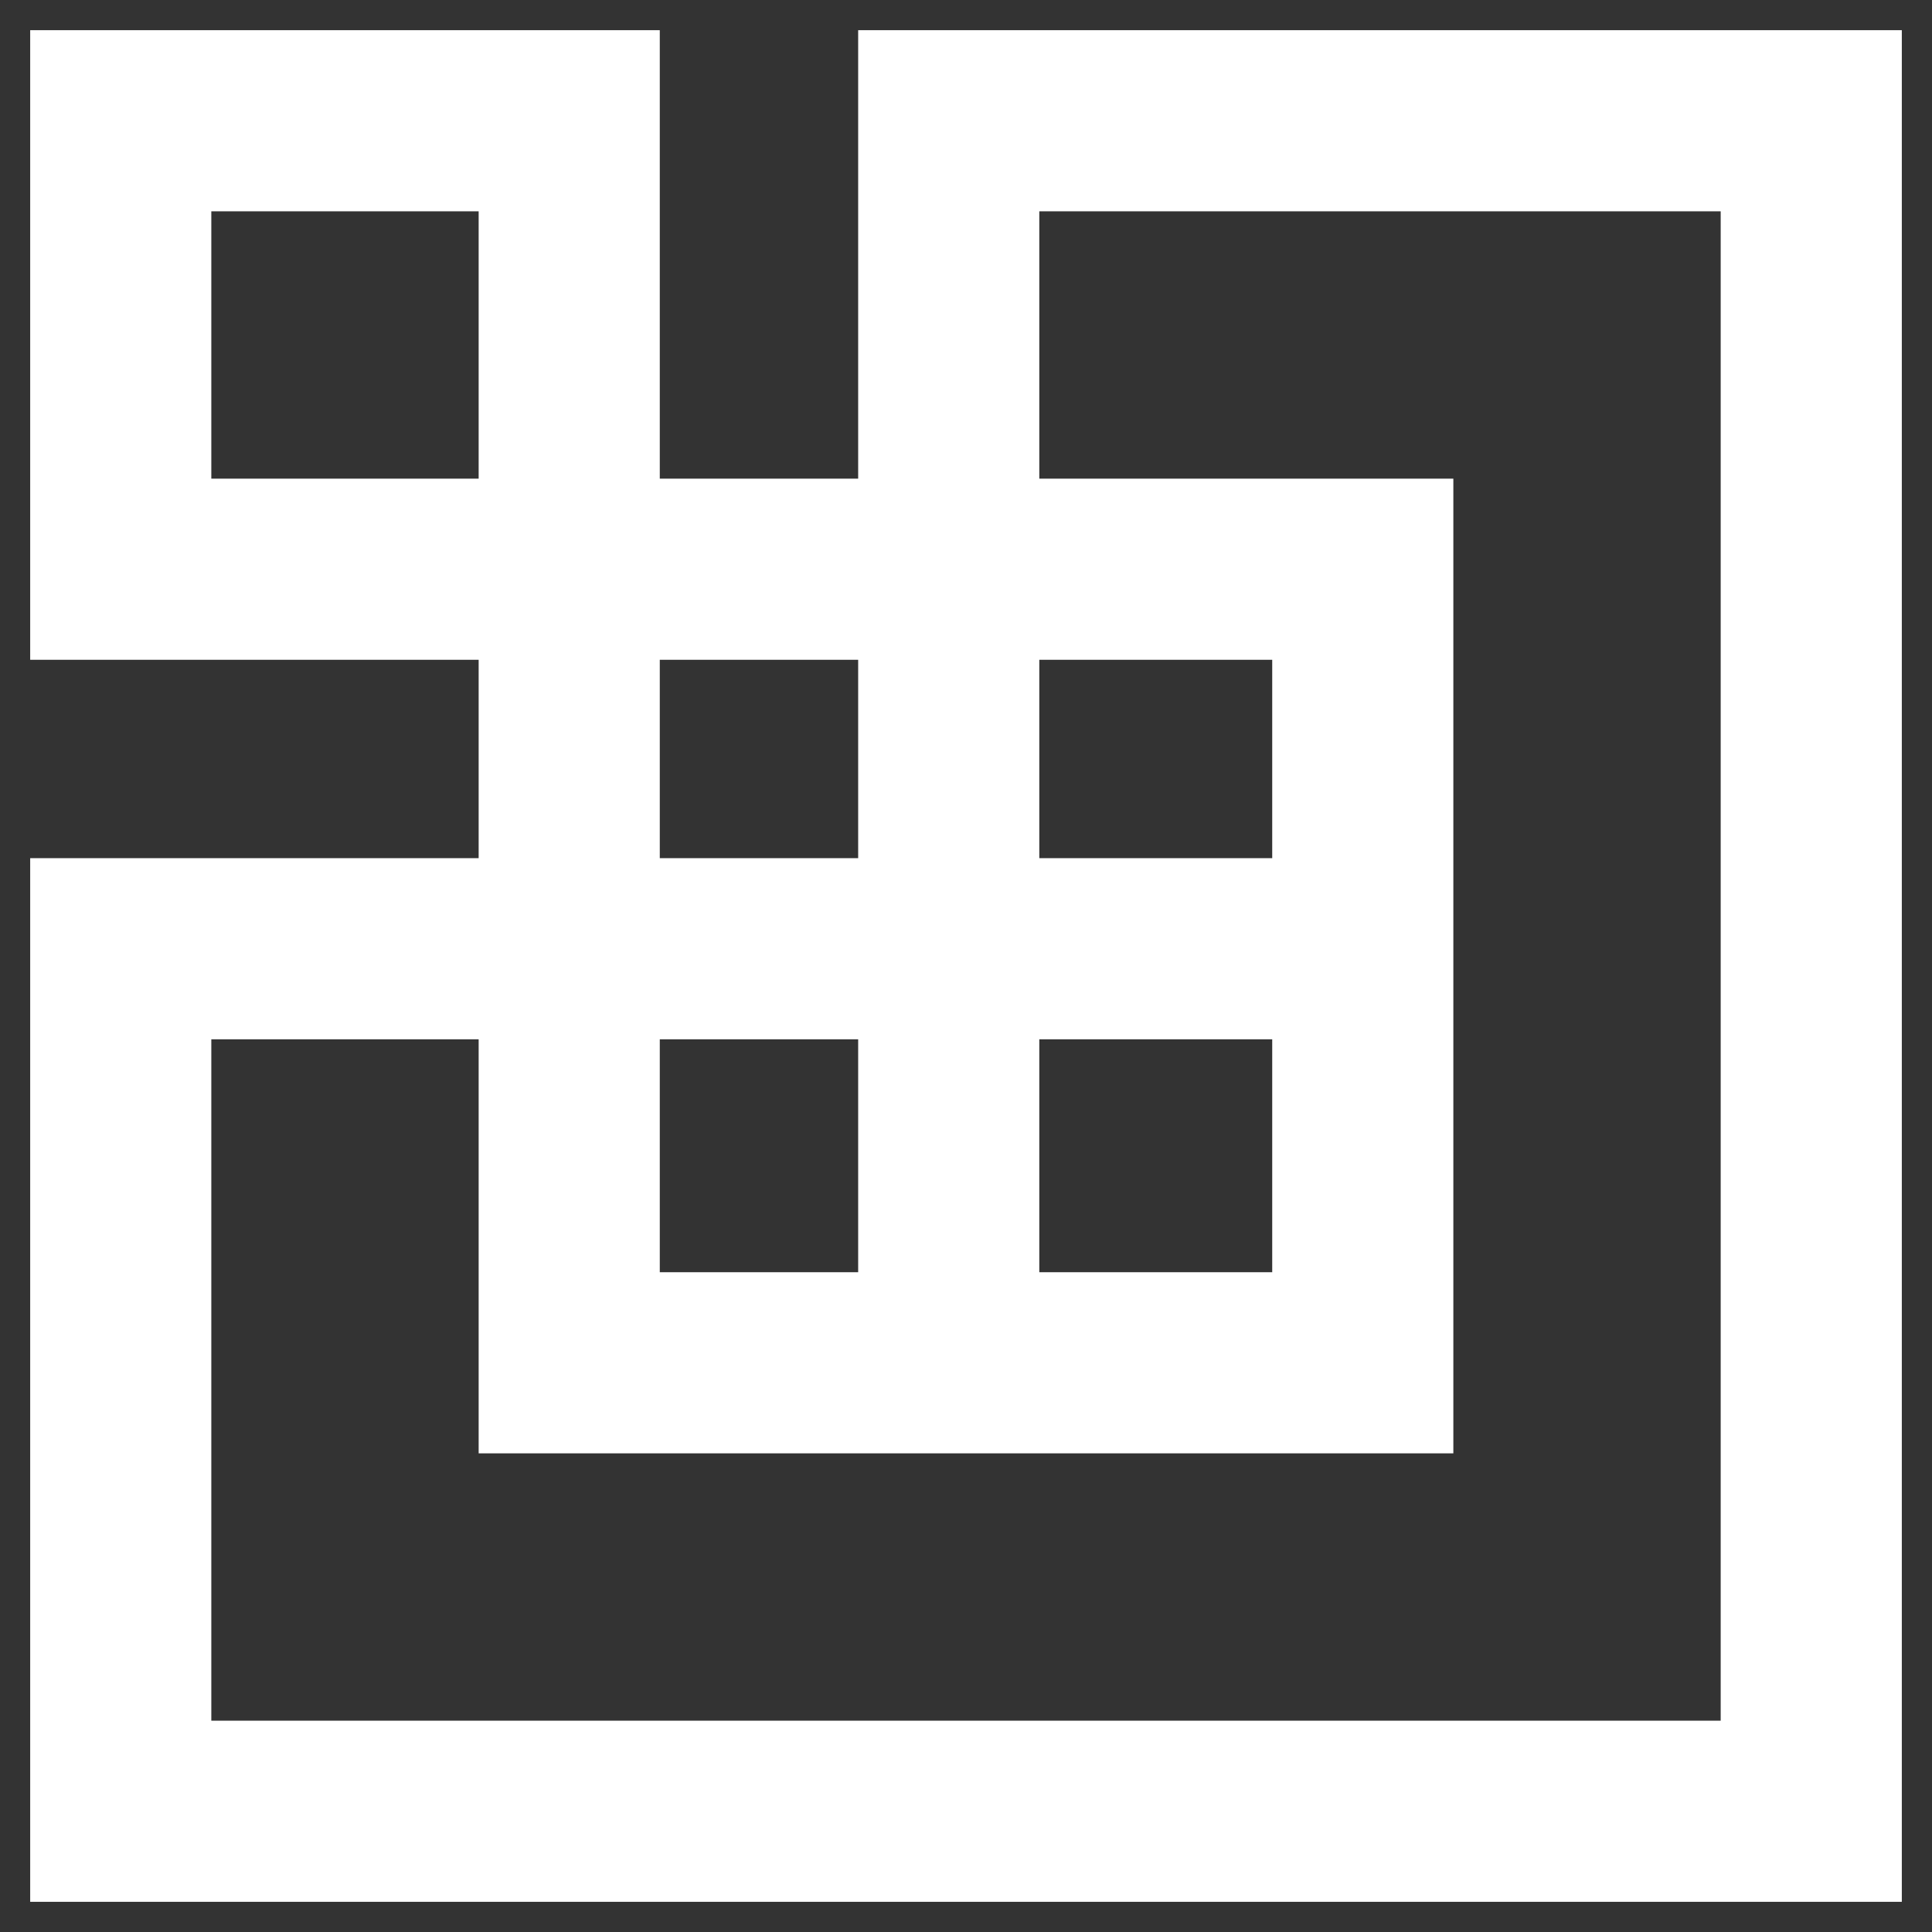 <svg width="16" height="16" viewBox="0 0 16 16" fill="none" xmlns="http://www.w3.org/2000/svg">
<rect x="0" y="0" width="16" height="16" fill="#333333" stroke="none"/>
<path d="M7.857 4.714V1H15V4.714V15H1V7.857H4.714M7.857 4.714H11.286V7.857M7.857 4.714H1V1H4.714V7.857M7.857 4.714V11.286M4.714 7.857V11.286H7.857M4.714 7.857H11.286M7.857 11.286H11.286V7.857" stroke="white" stroke-width="1.5"/>
</svg>
